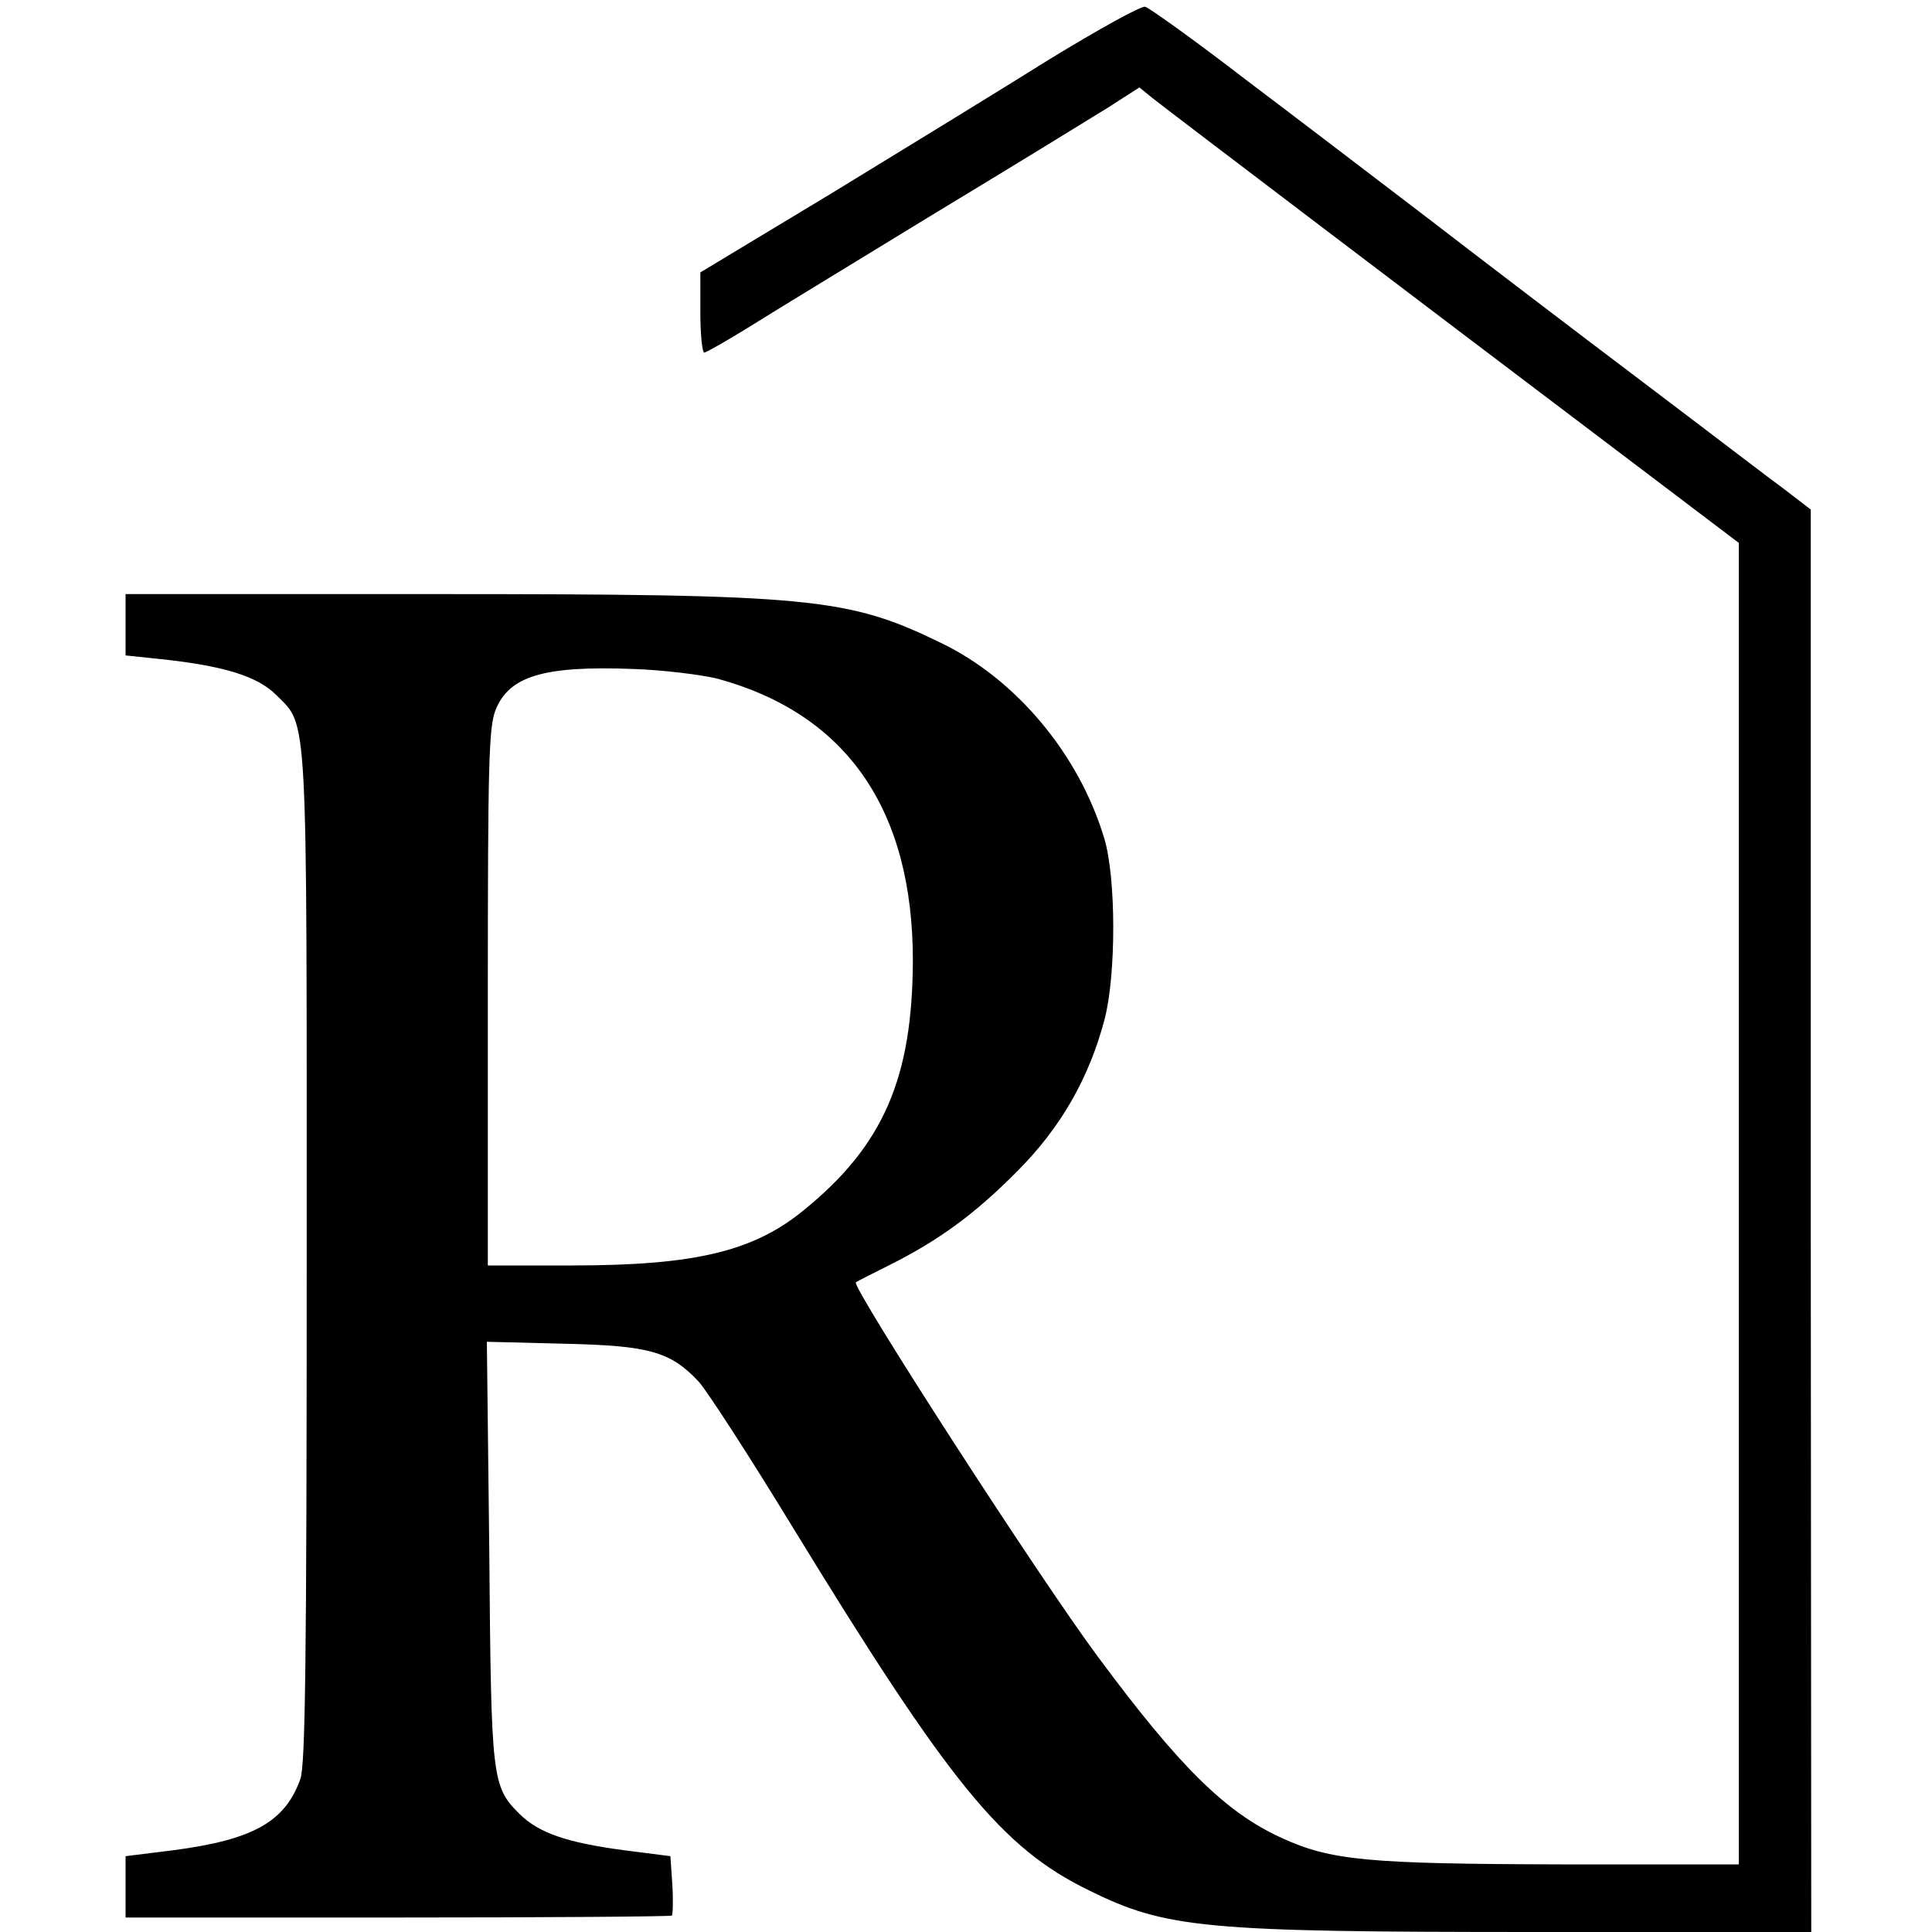 <?xml version="1.0" standalone="no"?>
<!DOCTYPE svg PUBLIC "-//W3C//DTD SVG 20010904//EN"
 "http://www.w3.org/TR/2001/REC-SVG-20010904/DTD/svg10.dtd">
<svg version="1.0" xmlns="http://www.w3.org/2000/svg"
 width="400pt" height="400pt" viewBox="0 0 400 400"
 preserveAspectRatio="xMidYMid meet">
<g transform="translate(0,400) scale(0.1,-0.1)"
fill="#000000" stroke="none">
<path d="M2174 3878 c-99 -62 -303 -187 -452 -278 l-272 -164 0 -83 c0 -46 4
-83 8 -83 4 0 46 24 93 53 46 29 217 133 379 232 162 98 325 198 362 221 l67
43 27 -22 c34 -27 569 -433 942 -715 l272 -206 0 -1368 0 -1368 -367 0 c-402
1 -478 8 -580 55 -116 53 -211 147 -380 375 -122 164 -511 767 -501 775 2 2
32 17 68 35 104 52 179 107 266 195 90 90 149 193 181 315 24 92 24 294 -1
375 -52 173 -182 329 -338 404 -193 94 -268 101 -1050 101 l-638 0 0 -64 0
-63 67 -7 c134 -14 205 -35 245 -75 66 -66 63 -18 63 -1166 0 -842 -3 -1047
-13 -1078 -32 -89 -97 -126 -265 -148 l-97 -12 0 -64 0 -63 563 0 c310 0 566
2 568 4 2 2 3 31 1 64 l-4 59 -94 12 c-121 16 -178 36 -218 75 -58 58 -59 70
-63 545 l-5 433 159 -4 c178 -4 221 -16 280 -79 17 -19 104 -153 193 -299 326
-533 434 -666 615 -754 160 -79 239 -86 927 -86 l568 0 -1 1473 0 1472 -52 40
c-29 21 -162 123 -297 225 -135 102 -332 252 -437 333 -106 81 -279 213 -385
293 -105 81 -199 148 -207 150 -9 2 -97 -47 -197 -108z m-689 -1283 c268 -73
405 -271 405 -584 -1 -243 -61 -382 -224 -515 -105 -87 -227 -116 -482 -116
l-174 0 0 555 c0 488 2 559 16 595 28 70 99 92 284 85 63 -2 142 -12 175 -20z"/>
</g>
</svg>

